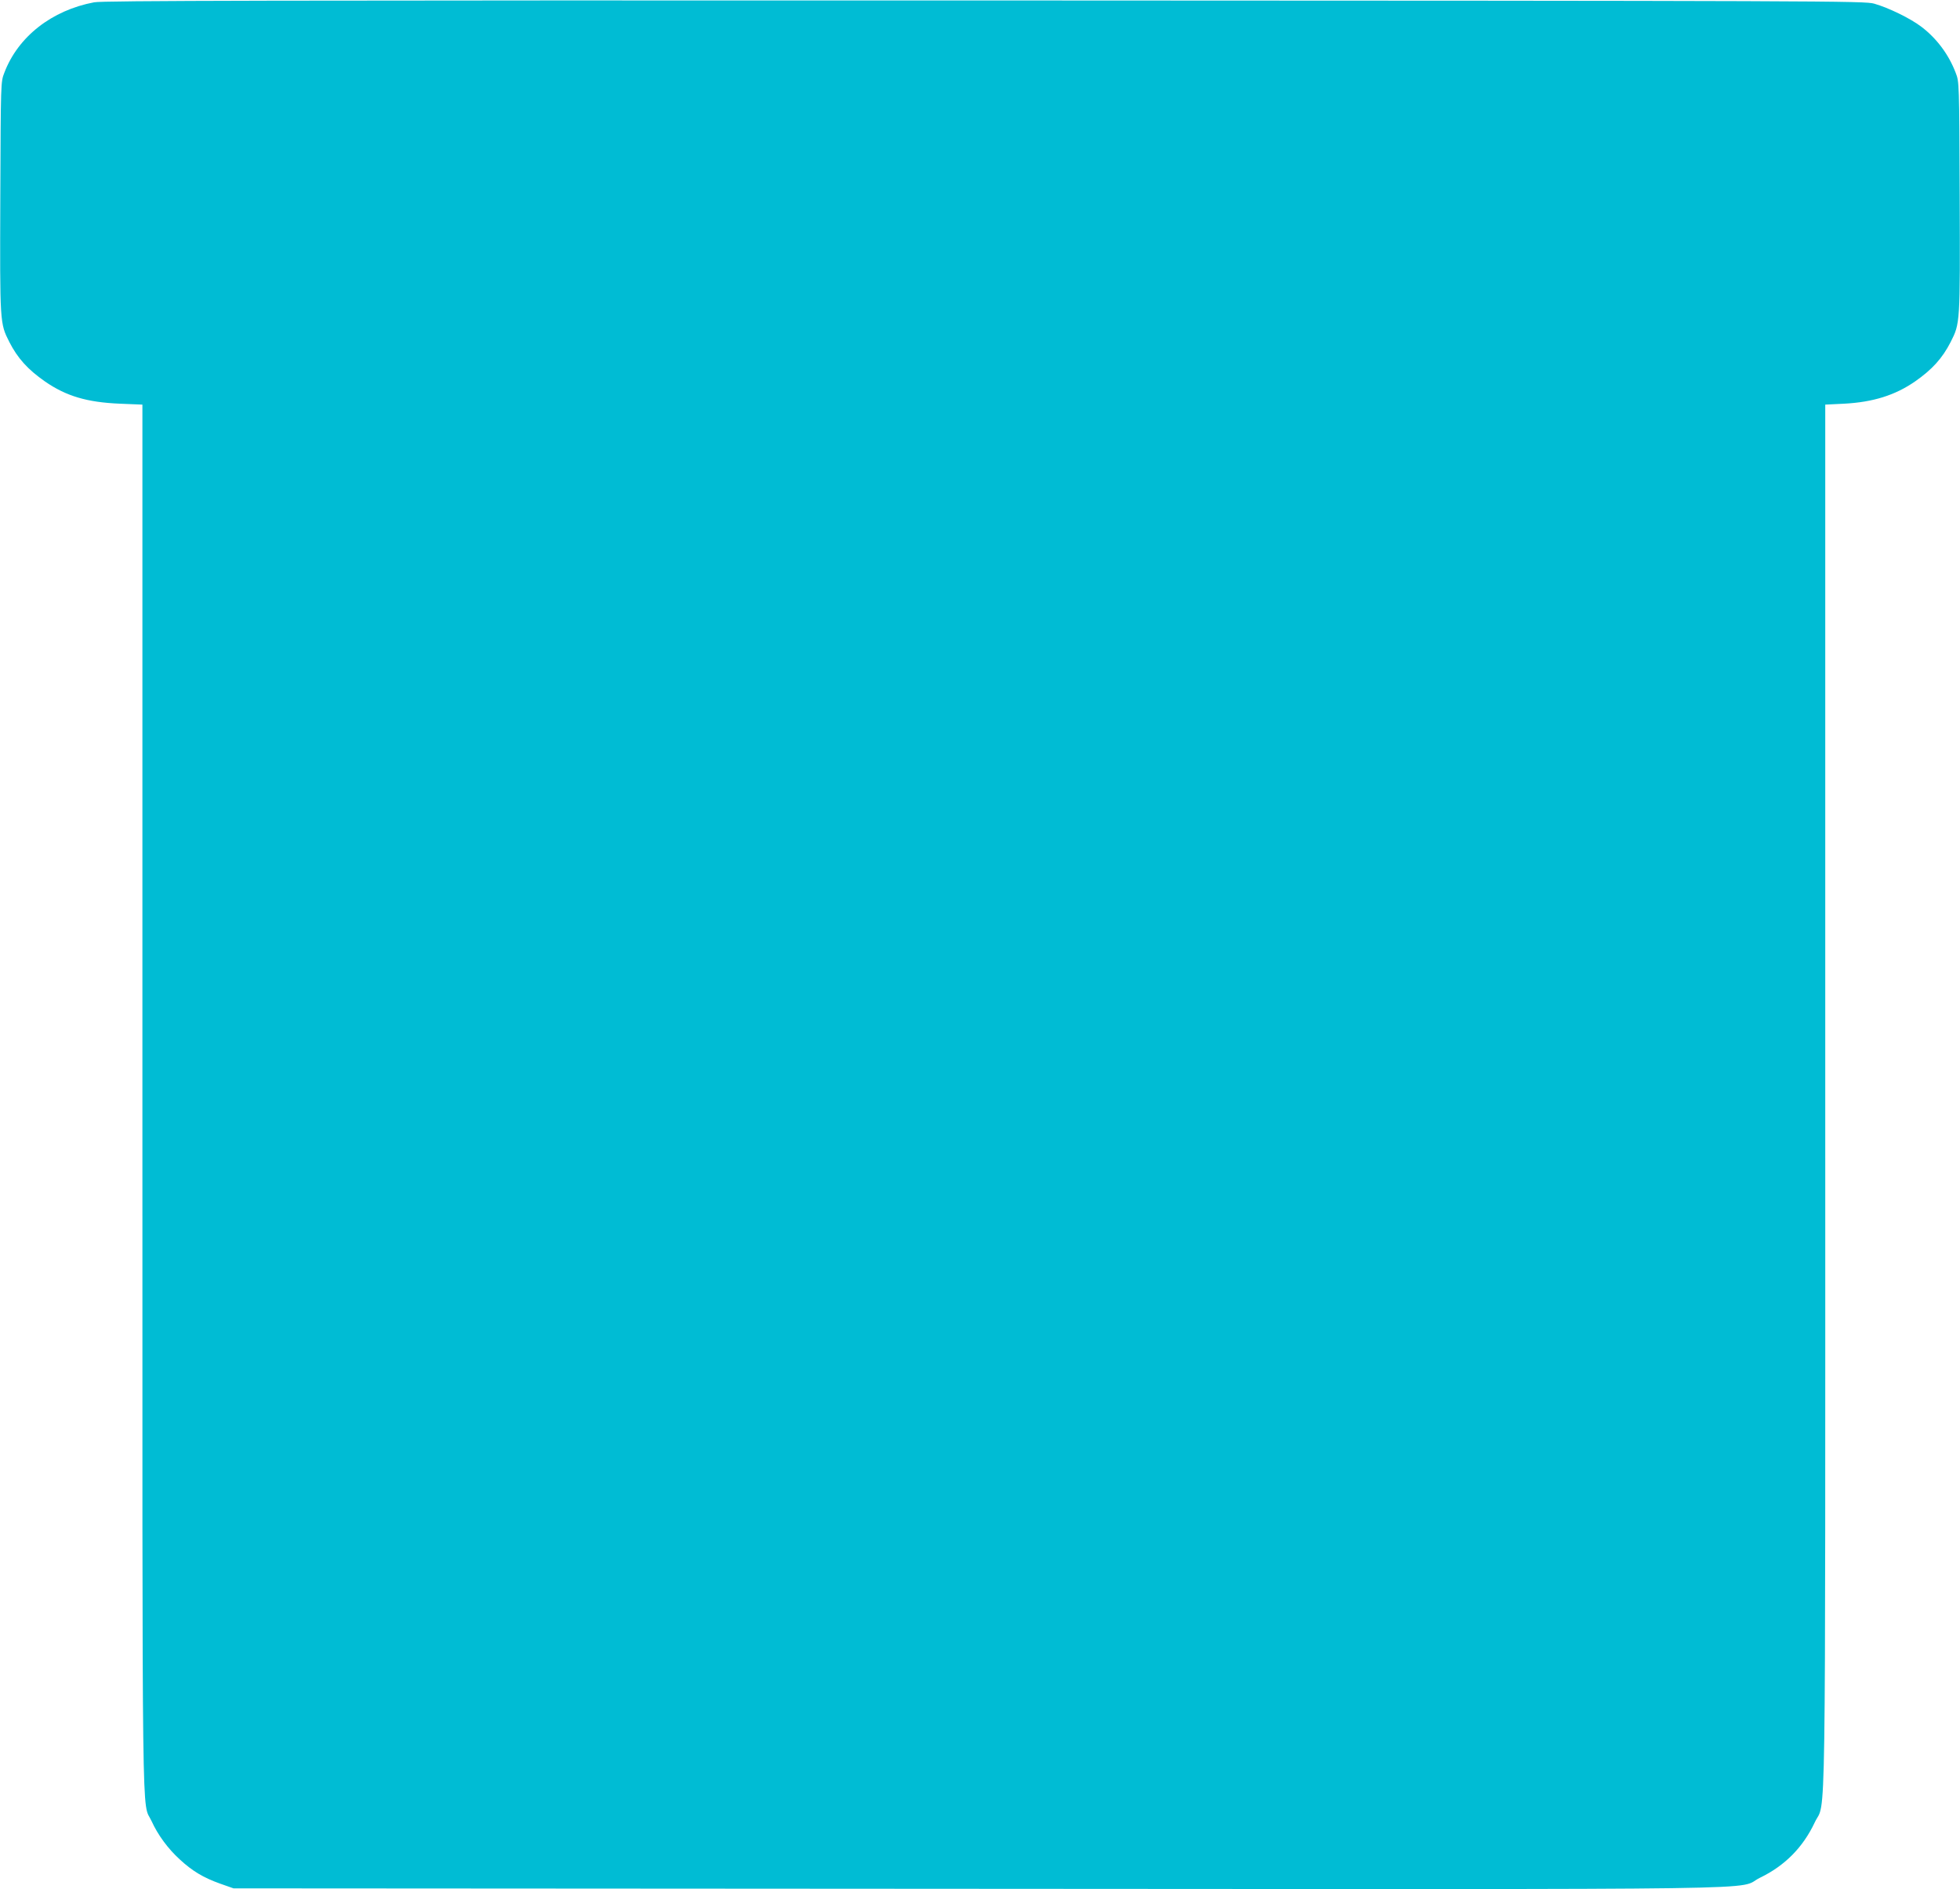 <?xml version="1.0" standalone="no"?>
<!DOCTYPE svg PUBLIC "-//W3C//DTD SVG 20010904//EN"
 "http://www.w3.org/TR/2001/REC-SVG-20010904/DTD/svg10.dtd">
<svg version="1.0" xmlns="http://www.w3.org/2000/svg"
 width="1280pt" height="1234pt" viewBox="0 0 1280 1234"
 preserveAspectRatio="xMidYMid meet">
<g transform="translate(0,1234) scale(0.1,-0.1)"
fill="#00bcd4" stroke="none">
<path d="M615 12325 c-277 -52 -498 -225 -587 -461 -23 -59 -23 -59 -26 -811
-3 -829 -3 -824 59 -947 54 -106 121 -180 233 -258 139 -96 275 -136 489 -145
l147 -6 0 -4531 c0 -4972 -5 -4580 60 -4722 41 -90 107 -180 184 -250 82 -76
154 -119 263 -158 l88 -31 4860 -3 c5448 -3 4939 -10 5110 73 161 78 279 197
356 360 75 161 69 -280 69 4748 l0 4514 123 6 c189 10 333 55 463 145 112 78
179 152 233 258 62 123 62 118 59 947 -3 752 -3 752 -26 811 -45 119 -124 225
-224 301 -72 55 -214 124 -308 151 -63 18 -245 19 -5810 21 -4691 1 -5758 -1
-5815 -12z"/>
</g>
</svg>
